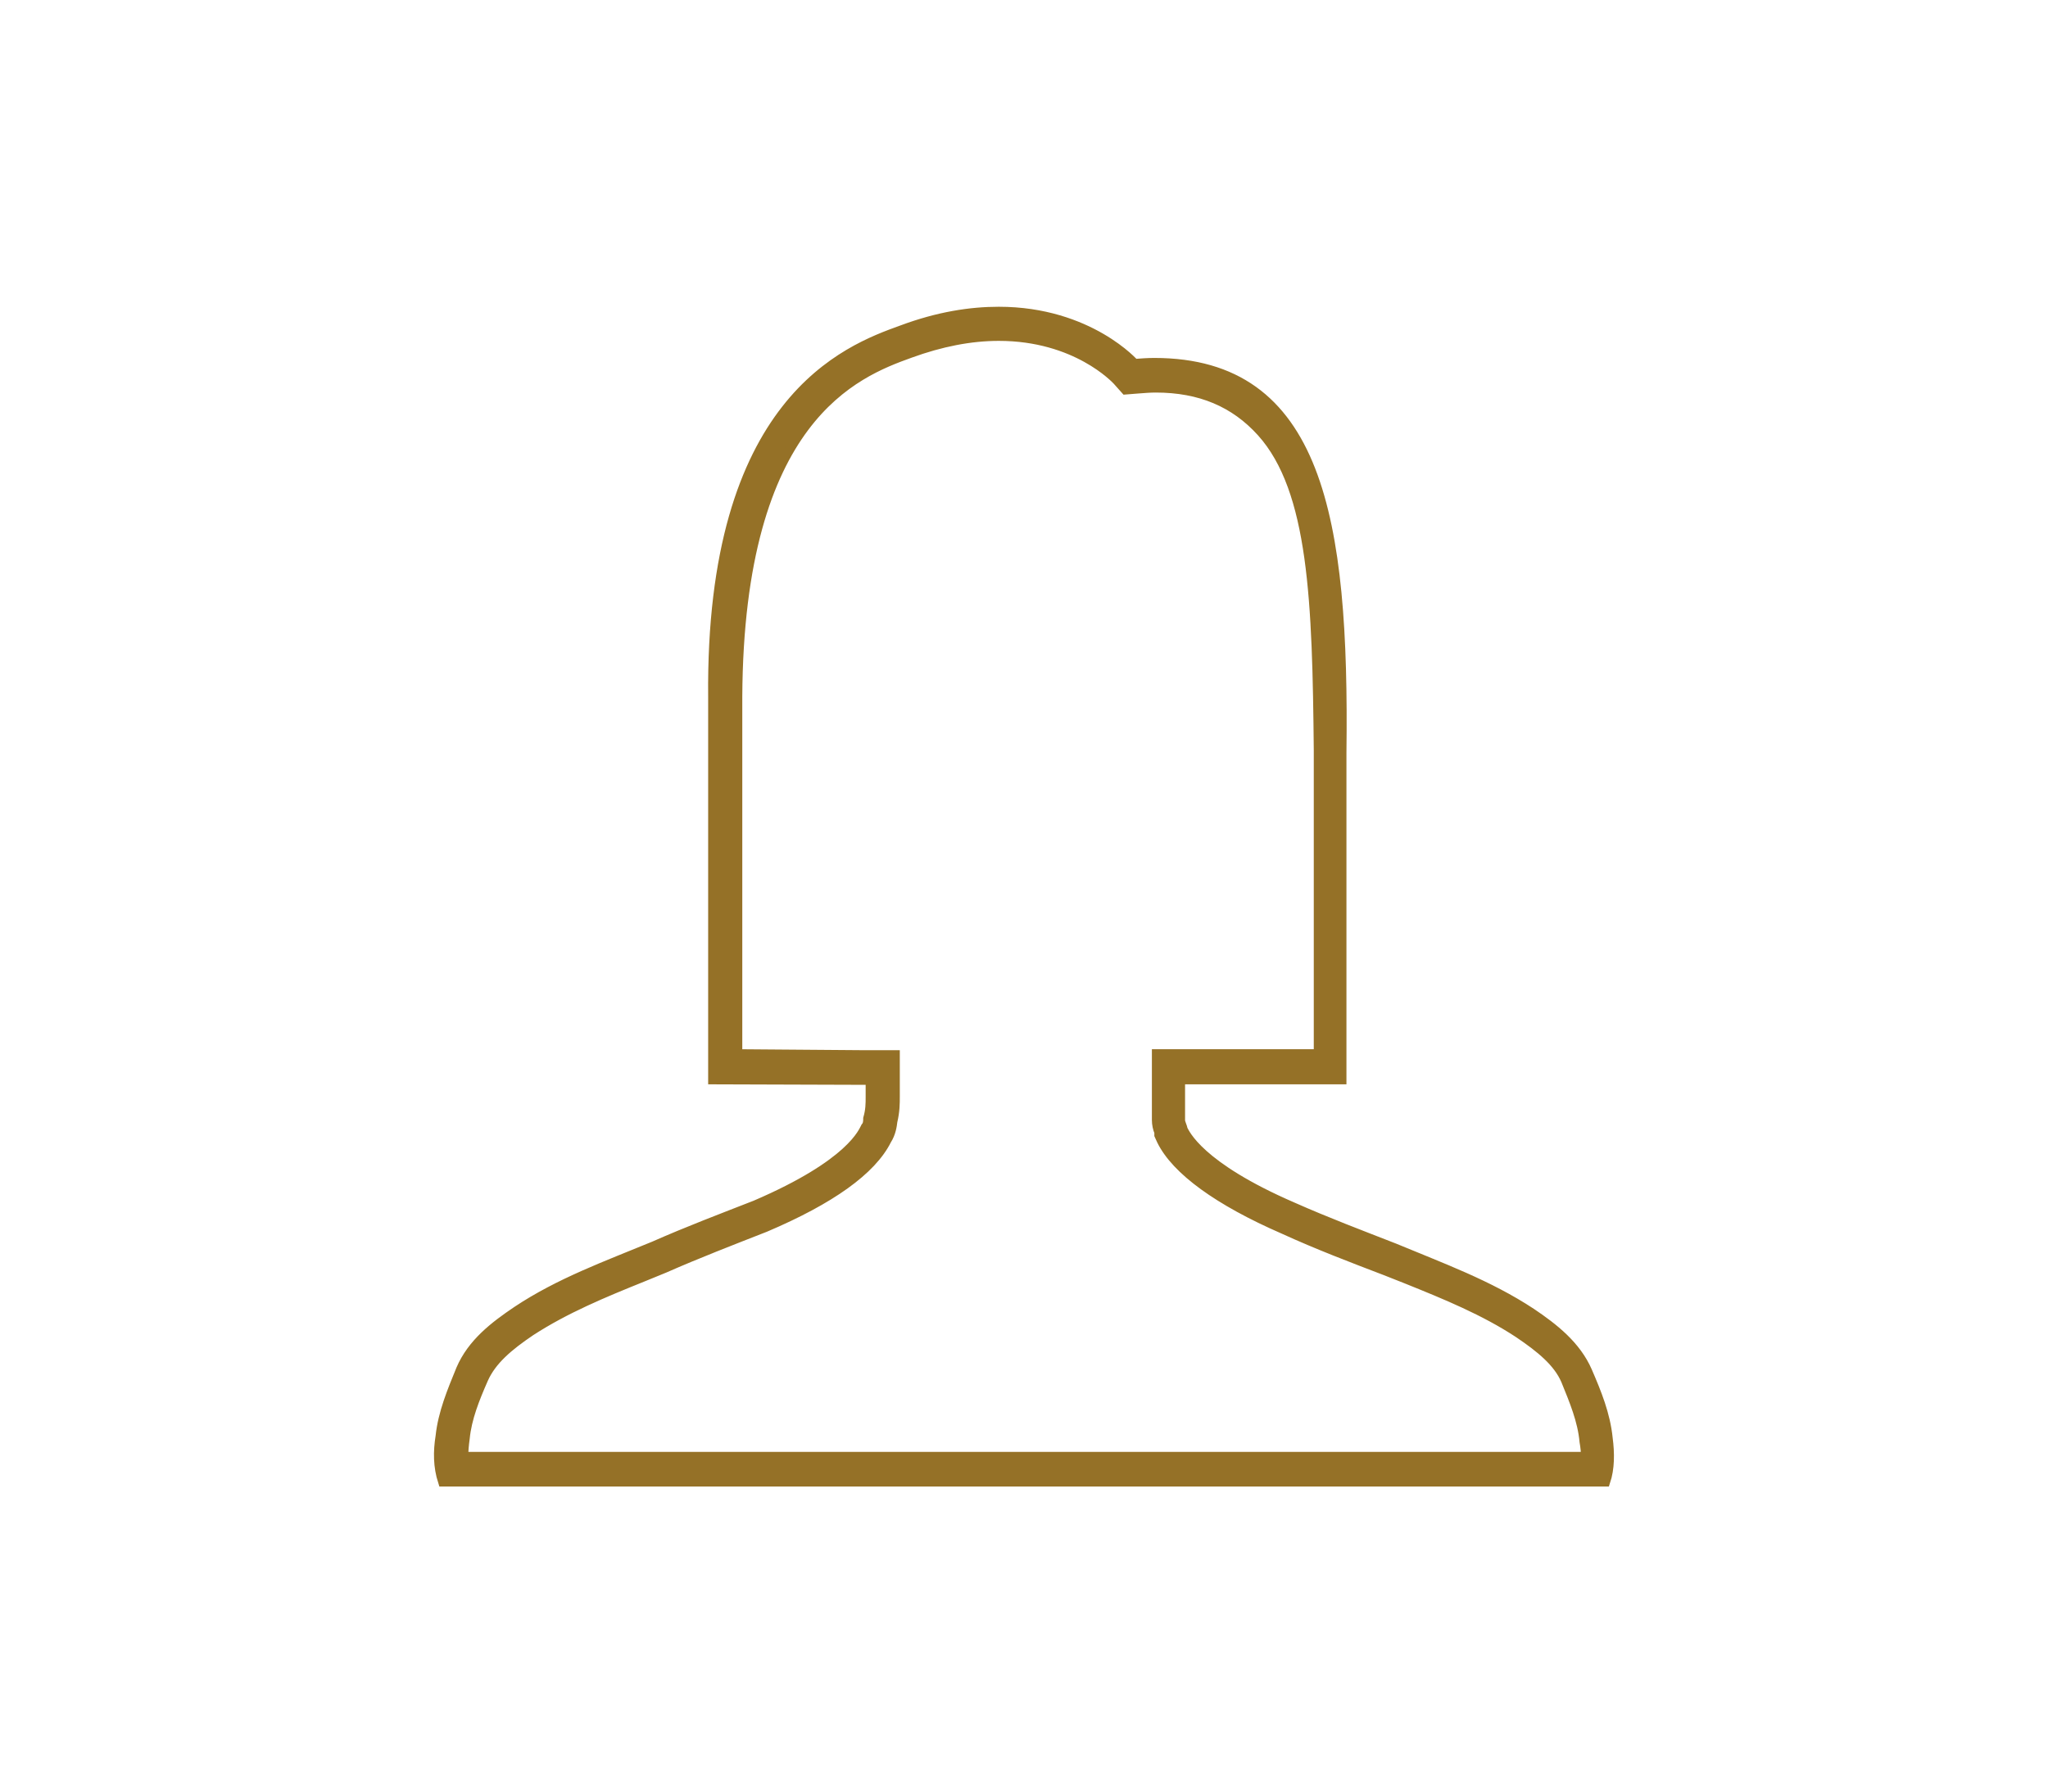 <svg width="80" height="70" viewBox="0 0 80 70" fill="none" xmlns="http://www.w3.org/2000/svg">
<path d="M45.186 41.185V42.157V43.585V43.757C45.186 43.928 45.224 44.1 45.282 44.233V44.347L45.377 44.557C45.948 45.719 47.605 46.919 50.139 48.023C51.472 48.633 52.825 49.147 54.12 49.642L54.939 49.966C56.501 50.595 57.986 51.204 59.32 52.081C60.196 52.671 60.863 53.223 61.167 53.928C61.491 54.728 61.815 55.49 61.891 56.328C61.929 56.538 61.948 56.747 61.948 56.919H40.139H39.872H18.101C18.101 56.709 18.12 56.462 18.158 56.195C18.234 55.414 18.539 54.652 18.882 53.871C19.205 53.147 19.853 52.595 20.729 52.004C22.082 51.128 23.548 50.519 25.11 49.89L25.948 49.547C27.244 48.976 28.577 48.462 29.891 47.947C32.444 46.861 34.044 45.719 34.634 44.538C34.805 44.271 34.843 43.985 34.863 43.814C34.958 43.414 34.958 43.109 34.958 42.843V42.176V41.223H33.701L28.805 41.185V27.223C28.863 16.309 33.434 14.557 35.548 13.795C36.748 13.357 37.91 13.128 39.015 13.128C42.044 13.128 43.586 14.804 43.644 14.861L43.967 15.223L44.444 15.185C44.691 15.166 44.92 15.147 45.148 15.147C46.882 15.147 48.234 15.719 49.282 16.881C51.32 19.147 51.453 23.528 51.51 29.319V41.185H45.186ZM52.405 42.176V29.414C52.52 20.252 51.491 14.176 45.091 14.176C44.843 14.176 44.577 14.195 44.31 14.214C44.348 14.252 42.558 12.176 39.015 12.176C37.91 12.176 36.653 12.366 35.224 12.9C33.11 13.662 27.739 15.643 27.853 27.242V42.176L33.701 42.195C33.796 42.195 33.91 42.195 34.005 42.195V42.861C34.005 43.109 34.005 43.376 33.91 43.7C33.91 43.776 33.91 43.947 33.815 44.042C33.72 44.214 33.282 45.471 29.51 47.09C28.196 47.604 26.882 48.1 25.548 48.69C23.701 49.452 21.853 50.119 20.196 51.223C19.32 51.814 18.444 52.481 18.005 53.509C17.663 54.347 17.301 55.204 17.205 56.119C17.11 56.709 17.11 57.3 17.301 57.89C24.863 57.89 32.329 57.89 39.872 57.89C39.967 57.89 40.044 57.89 40.139 57.89C47.701 57.89 55.167 57.89 62.71 57.89C62.882 57.376 62.882 56.785 62.805 56.195C62.71 55.261 62.367 54.423 62.005 53.585C61.567 52.576 60.691 51.89 59.815 51.3C58.139 50.195 56.291 49.528 54.463 48.766C53.148 48.252 51.834 47.757 50.501 47.166C46.805 45.566 46.291 44.29 46.196 44.119C46.196 44.042 46.101 43.871 46.101 43.776C46.101 43.7 46.101 43.7 46.101 43.604V42.176H52.405Z" fill="#957127" stroke="#957127" stroke-width="0.381"/>
</svg>
